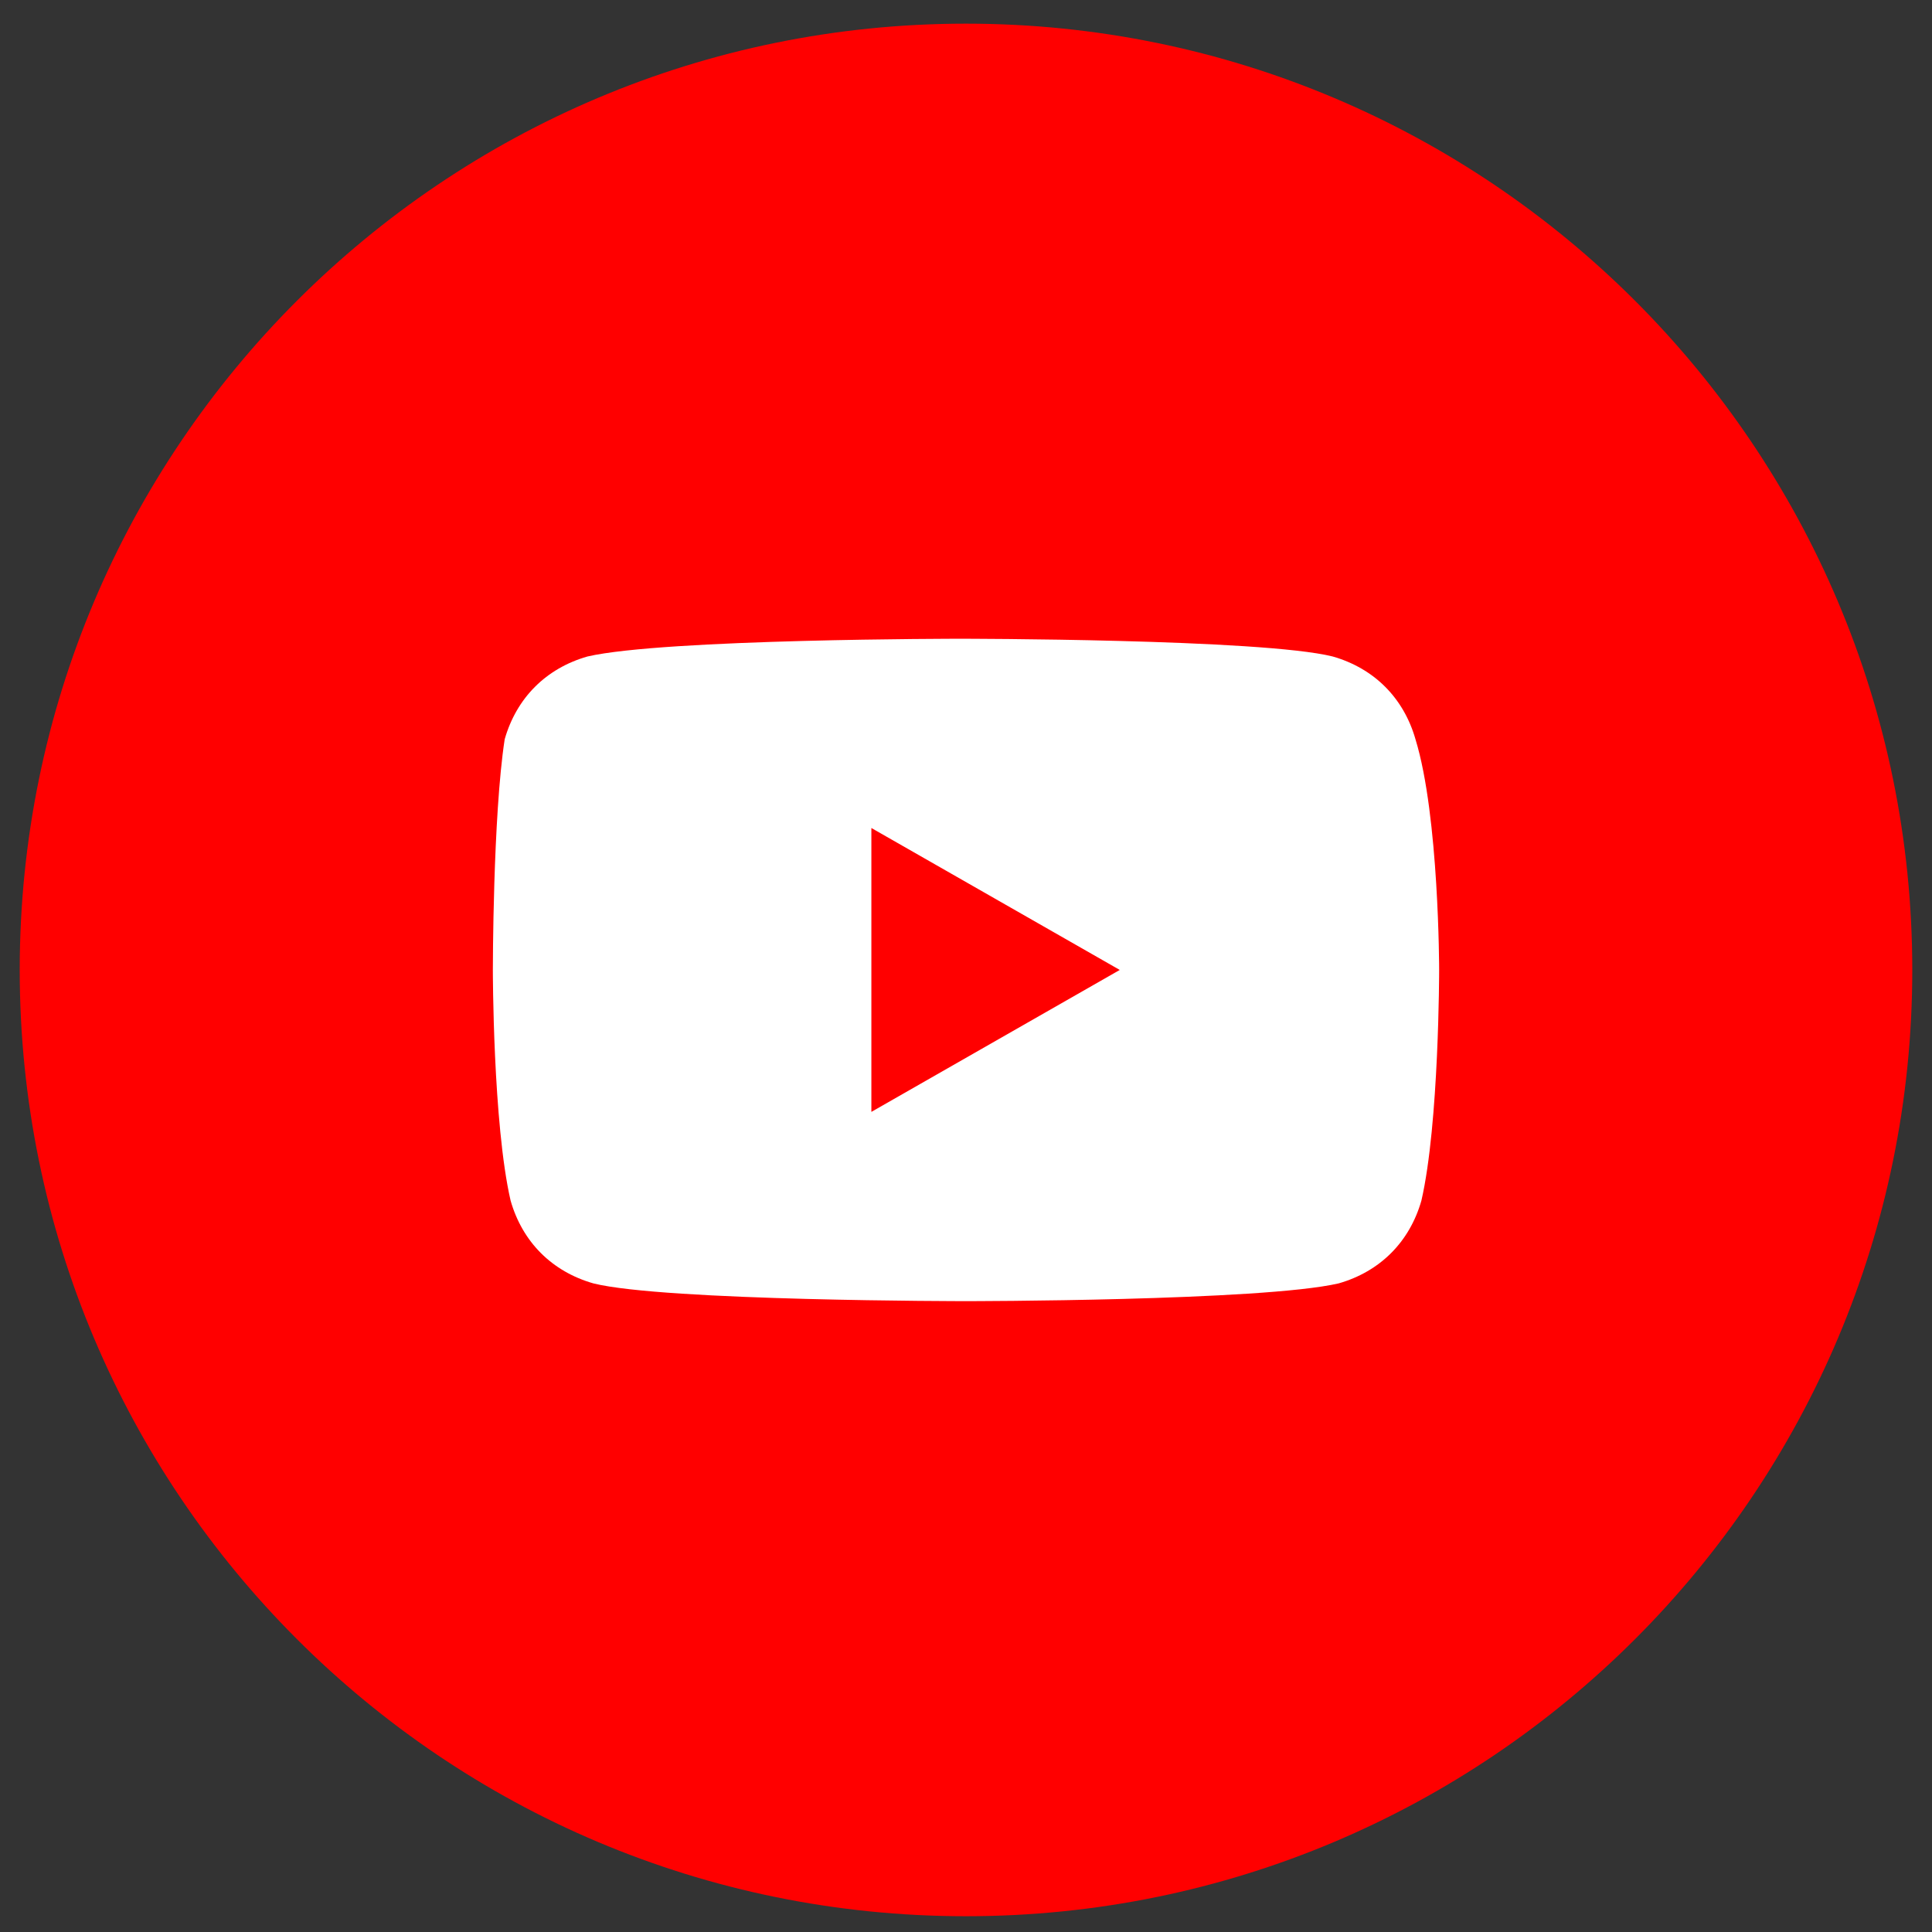 <svg xmlns="http://www.w3.org/2000/svg" width="49" height="49" viewBox="0 0 49 49" fill="none" class="mdl-js">
  <rect x="0" y="0" width="49" height="49" fill="#333333" stroke="none"/>
  <path d="M0.5 24.6C0.5 37.855 11.245 48.6 24.5 48.6C37.755 48.6 48.5 37.855 48.5 24.6C48.5 11.345 37.755 0.6 24.5 0.6C11.245 0.6 0.5 11.345 0.5 24.6Z" fill="#FF0000"/>
  <path d="M35.9 18.75C35.6 17.7 34.85 16.95 33.8 16.65C32 16.2 24.35 16.2 24.35 16.2C24.35 16.2 16.85 16.2 14.9 16.65C13.85 16.95 13.1 17.7 12.8 18.75C12.5 20.7 12.5 24.6 12.5 24.6C12.5 24.6 12.5 28.5 12.95 30.45C13.25 31.5 14 32.25 15.05 32.55C16.85 33 24.5 33 24.5 33C24.5 33 32 33 33.95 32.55C35 32.25 35.75 31.5 36.05 30.45C36.5 28.5 36.5 24.6 36.5 24.6C36.5 24.6 36.5 20.7 35.9 18.75ZM22.1 28.2V21L28.4 24.6L22.1 28.2Z" fill="white"/>
<script xmlns=""/></svg>